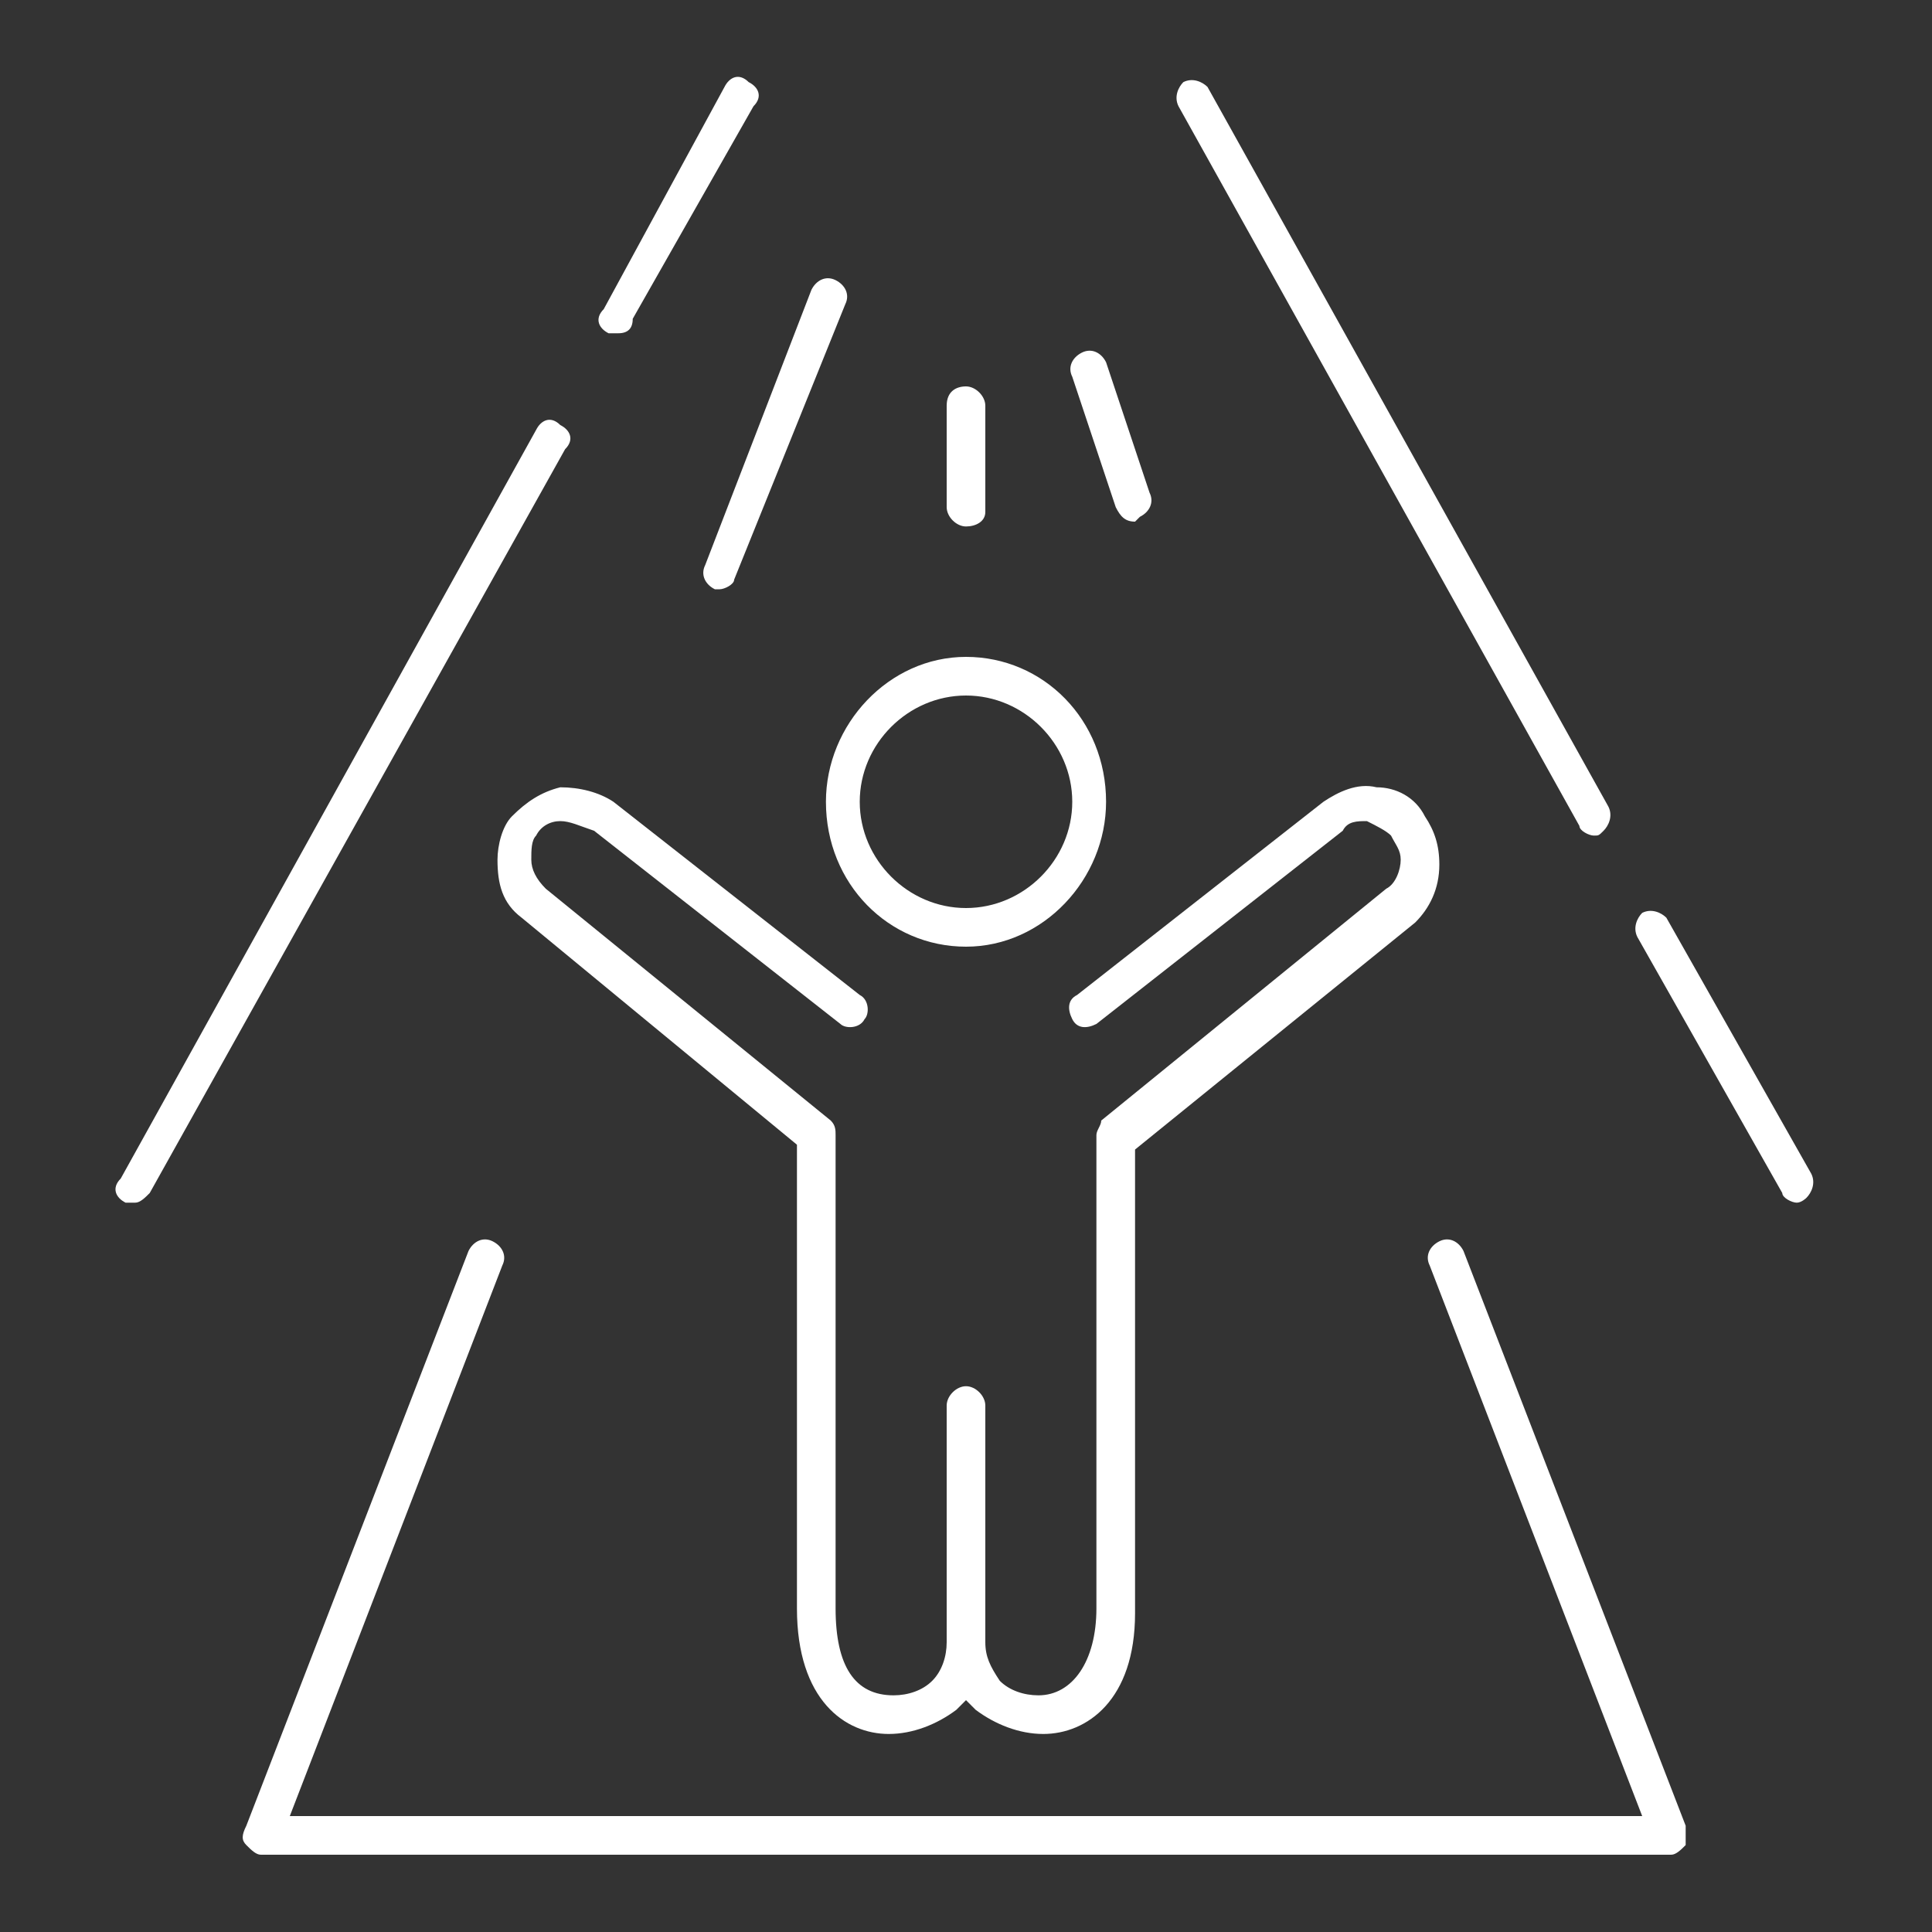 <?xml version="1.0" encoding="utf-8"?>
<!-- Generator: Adobe Illustrator 24.1.0, SVG Export Plug-In . SVG Version: 6.00 Build 0)  -->
<svg version="1.1" id="Layer_1" xmlns="http://www.w3.org/2000/svg" xmlns:xlink="http://www.w3.org/1999/xlink" x="0px" y="0px"
	 width="40px" height="40px" viewBox="0 0 40 40" style="enable-background:new 0 0 40 40;" xml:space="preserve">
<rect x="0" y="0" width="40" height="40" fill="#333333" stroke="none"/>
<style type="text/css">
	.st0{display:none;}
	.st1{display:inline;}
	.st2{fill:#FFFFFF;}
</style>
<g class="st0">
	<g class="st1">
		<path class="st2" d="M26.5,31.7c-0.2,0-0.3-0.1-0.4-0.3c0-0.2,0.1-0.4,0.3-0.5c3.9-0.8,7-3.9,7.9-8l0.4-1.9
			c1-4.6,1.9-9.1,2.9-13.7c-4.2,0.4-8.3,0.1-12.4-1c-0.2,0-0.4-0.1-0.5-0.2c-2.5-0.7-4.9-1.8-7.1-3l-1.3,6c0,0.2-0.2,0.3-0.5,0.3
			c-0.2,0-0.3-0.2-0.3-0.5l1.4-6.6c0-0.1,0.1-0.2,0.2-0.3c0.1-0.1,0.2,0,0.4,0c2.3,1.4,4.8,2.5,7.4,3.2c0.2,0.1,0.3,0.1,0.5,0.2
			c4.1,1.1,8.4,1.5,12.6,0.9c0.1,0,0.2,0,0.3,0.1c0.1,0.1,0.1,0.2,0.1,0.3c-1,4.7-2,9.5-3,14.2l-0.4,1.9
			C34.2,27.4,30.9,30.8,26.5,31.7C26.6,31.7,26.6,31.7,26.5,31.7z"/>
	</g>
	<g class="st1">
		<g>
			<path class="st2" d="M13.9,37.9c-2.5,0-4.9-0.8-6.8-2.4c-2.3-1.9-3.7-4.6-4-7.6L1.5,11.5c0-0.1,0-0.2,0.1-0.3
				C1.7,11.1,1.9,11,2,11.1c7,1.7,14.4,1,20.9-2c0.1-0.1,0.2,0,0.4,0c0.1,0.1,0.2,0.2,0.2,0.3L25,25.8c0.3,3-0.6,5.9-2.5,8.2
				c-1.9,2.2-4.5,3.6-7.4,3.8C14.7,37.8,14.3,37.9,13.9,37.9z M2.3,11.9l1.5,15.9c0.3,2.8,1.6,5.3,3.7,7c2.1,1.7,4.7,2.5,7.5,2.2
				c0,0,0,0,0,0c2.7-0.2,5.2-1.5,6.9-3.6c1.8-2.1,2.6-4.8,2.3-7.6L22.7,10C16.3,12.8,9.1,13.4,2.3,11.9z"/>
		</g>
		<g>
			<g>
				<path class="st2" d="M14.2,32.2c-1.8,0-3.4-1.2-4.3-3c-0.1-0.1,0-0.3,0.1-0.4c0.1-0.1,0.3-0.2,0.4-0.1c1.2,0.3,2.5,0.4,3.9,0.3
					h0c1.4-0.1,2.7-0.5,3.8-1c0.1-0.1,0.3,0,0.4,0c0.1,0.1,0.2,0.2,0.1,0.4c-0.5,2.1-2.1,3.6-4,3.8C14.4,32.2,14.3,32.2,14.2,32.2z
					 M11,29.6c0.8,1.3,2.1,2,3.5,1.8c1.3-0.1,2.5-1.1,3.1-2.5c-1,0.4-2.1,0.6-3.2,0.7l0,0C13.2,29.8,12,29.8,11,29.6z"/>
			</g>
			<g>
				<path class="st2" d="M6.8,23.8c0,0-0.1,0-0.1,0c-0.2-0.1-0.3-0.3-0.3-0.5c0.3-1.2,1.4-2.1,2.6-2.2c1.3-0.1,2.4,0.5,3,1.7
					c0.1,0.2,0,0.4-0.2,0.5c-0.2,0.1-0.4,0-0.5-0.2c-0.4-0.8-1.3-1.3-2.2-1.2c-0.9,0.1-1.7,0.7-2,1.6C7.1,23.7,7,23.8,6.8,23.8z"/>
			</g>
			<g>
				<path class="st2" d="M15.6,23c0,0-0.1,0-0.1,0c-0.2-0.1-0.3-0.3-0.3-0.5c0.3-1.2,1.4-2.1,2.6-2.2c1.2-0.1,2.4,0.5,3,1.7
					c0.1,0.2,0,0.4-0.2,0.5c-0.2,0.1-0.4,0-0.5-0.2c-0.4-0.8-1.3-1.3-2.2-1.2c-0.9,0.1-1.7,0.7-2,1.6C15.9,22.9,15.8,23,15.6,23z"/>
			</g>
		</g>
	</g>
</g>
<g>
	<g>
		<path class="st2" d="M34.6,38.4H5.4c-0.1,0-0.2-0.1-0.3-0.2C5,38.1,5,38,5.1,37.8l4.6-11.9c0.1-0.2,0.3-0.3,0.5-0.2
			c0.2,0.1,0.3,0.3,0.2,0.5L6,37.6h28l-4.4-11.4c-0.1-0.2,0-0.4,0.2-0.5c0.2-0.1,0.4,0,0.5,0.2l4.6,11.9c0,0.1,0,0.3,0,0.4
			C34.8,38.3,34.7,38.4,34.6,38.4z"/>
	</g>
	<g>
		<g>
			<path class="st2" d="M20,19.6c-1.6,0-2.9-1.3-2.9-3c0-1.6,1.3-3,2.9-3c1.6,0,2.9,1.3,2.9,3C22.9,18.2,21.6,19.6,20,19.6z
				 M20,14.4c-1.2,0-2.2,1-2.2,2.2c0,1.2,1,2.2,2.2,2.2c1.2,0,2.2-1,2.2-2.2C22.2,15.4,21.2,14.4,20,14.4z"/>
		</g>
		<g>
			<path class="st2" d="M21.6,35.9c-0.5,0-1-0.2-1.4-0.5c-0.1-0.1-0.1-0.1-0.2-0.2c-0.1,0.1-0.1,0.1-0.2,0.2
				c-0.4,0.3-0.9,0.5-1.4,0.5c-0.9,0-1.9-0.7-1.9-2.6v-9.6l-5.7-4.7c-0.4-0.3-0.5-0.7-0.5-1.2c0-0.3,0.1-0.7,0.3-0.9
				c0.3-0.3,0.6-0.5,1-0.6c0.4,0,0.8,0.1,1.1,0.3l5.1,4c0.2,0.1,0.2,0.4,0.1,0.5c-0.1,0.2-0.4,0.2-0.5,0.1l-5.1-4
				C12,17.1,11.8,17,11.6,17c-0.2,0-0.4,0.1-0.5,0.3C11,17.4,11,17.6,11,17.8c0,0.2,0.1,0.4,0.3,0.6l5.9,4.8
				c0.1,0.1,0.1,0.2,0.1,0.3v9.8c0,1.2,0.4,1.8,1.2,1.8c0.3,0,0.6-0.1,0.8-0.3c0.2-0.2,0.3-0.5,0.3-0.8c0-0.2,0.2-0.4,0.4-0.4
				c0.2,0,0.4,0.2,0.4,0.4c0,0.3,0.1,0.5,0.3,0.8c0.2,0.2,0.5,0.3,0.8,0.3c0.7,0,1.2-0.7,1.2-1.8v-9.8c0-0.1,0.1-0.2,0.1-0.3
				l5.9-4.8c0.2-0.1,0.3-0.4,0.3-0.6c0-0.2-0.1-0.3-0.2-0.5c-0.1-0.1-0.3-0.2-0.5-0.3c-0.2,0-0.4,0-0.5,0.2l-5.1,4
				c-0.2,0.1-0.4,0.1-0.5-0.1c-0.1-0.2-0.1-0.4,0.1-0.5l5.1-4c0.3-0.2,0.7-0.4,1.1-0.3c0.4,0,0.8,0.2,1,0.6c0.2,0.3,0.3,0.6,0.3,1
				c0,0.5-0.2,0.9-0.5,1.2l-5.8,4.7v9.6C23.5,35.2,22.5,35.9,21.6,35.9z"/>
		</g>
		<g>
			<path class="st2" d="M20,34.6c-0.2,0-0.4-0.2-0.4-0.4v-5.1c0-0.2,0.2-0.4,0.4-0.4c0.2,0,0.4,0.2,0.4,0.4v5.1
				C20.4,34.4,20.2,34.6,20,34.6z"/>
		</g>
	</g>
	<g>
		<g>
			<path class="st2" d="M2.8,24.9c-0.1,0-0.1,0-0.2,0c-0.2-0.1-0.3-0.3-0.1-0.5l8.6-15.5c0.1-0.2,0.3-0.3,0.5-0.1
				c0.2,0.1,0.3,0.3,0.1,0.5L3.1,24.7C3,24.8,2.9,24.9,2.8,24.9z"/>
		</g>
		<g>
			<path class="st2" d="M12.8,6.9c-0.1,0-0.1,0-0.2,0c-0.2-0.1-0.3-0.3-0.1-0.5L15,1.8c0.1-0.2,0.3-0.3,0.5-0.1
				c0.2,0.1,0.3,0.3,0.1,0.5l-2.5,4.4C13.1,6.8,13,6.9,12.8,6.9z"/>
		</g>
		<g>
			<path class="st2" d="M37.2,24.9c-0.1,0-0.3-0.1-0.3-0.2l-3-5.3c-0.1-0.2,0-0.4,0.1-0.5c0.2-0.1,0.4,0,0.5,0.1l3,5.3
				c0.1,0.2,0,0.4-0.1,0.5C37.4,24.8,37.3,24.9,37.2,24.9z"/>
		</g>
		<g>
			<path class="st2" d="M33,17.3c-0.1,0-0.3-0.1-0.3-0.2L24.4,2.2c-0.1-0.2,0-0.4,0.1-0.5c0.2-0.1,0.4,0,0.5,0.1l8.3,14.9
				c0.1,0.2,0,0.4-0.1,0.5C33.1,17.3,33.1,17.3,33,17.3z"/>
		</g>
		<g>
			<path class="st2" d="M14.9,12.2c0,0-0.1,0-0.1,0c-0.2-0.1-0.3-0.3-0.2-0.5L16.8,6c0.1-0.2,0.3-0.3,0.5-0.2
				c0.2,0.1,0.3,0.3,0.2,0.5L15.2,12C15.2,12.1,15,12.2,14.9,12.2z"/>
		</g>
		<g>
			<path class="st2" d="M23.5,10.8c-0.2,0-0.3-0.1-0.4-0.3l-0.9-2.7c-0.1-0.2,0-0.4,0.2-0.5c0.2-0.1,0.4,0,0.5,0.2l0.9,2.7
				c0.1,0.2,0,0.4-0.2,0.5C23.5,10.8,23.5,10.8,23.5,10.8z"/>
		</g>
		<g>
			<path class="st2" d="M20,10.9c-0.2,0-0.4-0.2-0.4-0.4V8.4C19.6,8.1,19.8,8,20,8c0.2,0,0.4,0.2,0.4,0.4v2.2
				C20.4,10.8,20.2,10.9,20,10.9z"/>
		</g>
	</g>
</g>
<g class="st0">
	<g class="st1">
		<path class="st2" d="M20,17.2c-3.1,0-5-2.1-5.7-6.5c-0.3-1.8,0.1-3.4,1.2-4.7c1.1-1.3,2.7-2,4.6-2c1.9,0,3.4,0.6,4.4,1.8
			c1.1,1.2,1.5,2.9,1.3,4.9C25.3,14.8,23.3,17.2,20,17.2z M20,4.7c-1.6,0-3.1,0.6-4,1.7c-0.9,1.1-1.3,2.5-1,4.1c0.7,4,2.3,5.9,5,5.9
			c3.6,0,4.7-3.2,5-5.9l0,0c0.2-1.8-0.2-3.2-1.1-4.3C23,5.2,21.6,4.7,20,4.7z"/>
	</g>
	<g class="st1">
		<path class="st2" d="M25.4,31.5h-3.3c-0.2,0-0.4-0.2-0.4-0.4c0-0.2,0.2-0.4,0.4-0.4h2.9c0.2-4,2.6-6.1,4.3-7.6l0.3-0.3
			c0.2-0.2,0.3-0.4,0.3-0.7c0-0.3-0.1-0.5-0.4-0.6c-2.1-1.5-4.3-2-5.6-2.3c-0.4-0.1-0.7-0.2-1-0.3c-1.4-0.5-1.7-2.3-1.7-2.3
			c0-0.2,0.1-0.4,0.3-0.4c0.2,0,0.4,0.1,0.4,0.3l0,0c0,0,0.2,1.4,1.2,1.7c0.2,0.1,0.5,0.2,0.9,0.2c1.4,0.3,3.6,0.9,5.9,2.5
			c0.4,0.3,0.7,0.7,0.7,1.2c0,0.5-0.2,1-0.6,1.3l-0.3,0.3c-1.7,1.5-4,3.5-4,7.4C25.8,31.3,25.7,31.5,25.4,31.5z"/>
	</g>
	<g class="st1">
		<path class="st2" d="M17.9,31.5h-3.3c-0.2,0-0.4-0.2-0.4-0.4c0-3.9-2.3-5.9-4-7.4l-0.3-0.3c-0.4-0.3-0.6-0.8-0.6-1.3
			c0-0.5,0.3-1,0.7-1.2c2.2-1.6,4.5-2.1,5.9-2.5c0.4-0.1,0.7-0.2,0.9-0.2c0.9-0.3,1.2-1.7,1.2-1.7c0-0.2,0.2-0.4,0.4-0.3
			c0.2,0,0.4,0.2,0.3,0.4c0,0.1-0.3,1.9-1.7,2.3c-0.3,0.1-0.6,0.2-1,0.3c-1.3,0.3-3.5,0.8-5.6,2.3c-0.2,0.2-0.3,0.4-0.4,0.7
			c0,0.3,0.1,0.5,0.3,0.7l0.3,0.3c1.6,1.4,4.1,3.6,4.3,7.6h2.9c0.2,0,0.4,0.2,0.4,0.4C18.3,31.3,18.1,31.5,17.9,31.5z"/>
	</g>
	<g class="st1">
		<path class="st2" d="M14.9,13.7c-0.7,0-1.8-0.2-2.3-0.5c-0.5-0.3-0.7-0.8-0.6-1.4c0.1-0.3,0.1-0.6-0.1-0.8
			c-0.2-0.2-0.6-0.2-0.6-0.2c-0.1,0-0.2,0-0.3-0.1c-0.1-0.1-0.1-0.2-0.1-0.4c0.2-0.7,0.6-1.6,1.1-1.8c0-0.4-0.2-1.4-0.4-1.6
			c-0.2-0.3,0-0.9,0.6-1.8c0.6-0.9,0.9-0.9,1.1-0.9c0.4,0.1,0.8,0,1-0.2c0.3-0.2,0.4-0.6,0.3-1c-0.1-0.4,0.1-0.8,0.5-1.1
			c0.5-0.4,1.4-0.6,1.8-0.4c0.2,0.1,0.3,0.2,0.3,0.4c0,0.1,0.2,0.3,0.4,0.4c0.1,0,0.3,0,0.4-0.1c0.2-0.2,0.4-0.5,0.6-0.8
			c0.3-0.6,0.6-1.1,1.1-1.1c0.2,0,0.4,0,0.6,0.3c0.4,0.6,1.1,0.9,1.3,0.9c0.4-0.2,1.8-0.4,2.3,0c0.2,0.2,0.3,0.4,0.3,0.7
			c-0.1,0.5,0.1,1,0.3,1.1c0,0,0,0,0.1-0.1C24.8,3,26,3.1,26.5,3.4c0.4,0.3,0.5,0.7,0.3,1.2c-0.2,0.5-0.2,0.9-0.1,1.2
			C26.8,6,27,6,27.1,6.1c0.5,0.1,1.3,1.8,1.3,2.6c0,0.6-0.4,0.9-1,1c-0.1,0-0.1,0-0.1,0c0.1,0.2,0.3,0.5,0.4,0.6
			c0.2,0.3,0.3,0.4,0.3,0.6c0,0.4-0.1,1.3-0.7,2c-0.6,0.6-1.5,0.9-2.7,0.9c-0.2,0-0.4-0.2-0.4-0.4c0-0.2,0.2-0.4,0.4-0.4
			c0,0,0,0,0,0c0.9,0,1.6-0.2,2.1-0.7c0.4-0.4,0.5-1,0.5-1.3c0-0.1-0.1-0.1-0.2-0.2c-0.4-0.4-0.8-1-0.6-1.5C26.7,9,27,8.8,27.5,8.8
			c0.2,0,0.2,0,0.2-0.1c0.2-0.4-0.5-1.6-0.7-1.9c-0.4-0.1-0.7-0.3-0.9-0.6c-0.3-0.5-0.3-1.2,0-1.9c0-0.1,0.1-0.2,0-0.2
			C26,3.9,25.3,3.9,25,3.9c-0.4,0.3-0.8,0.2-0.9,0.1c-0.5-0.3-0.8-1.2-0.7-1.9c-0.3-0.1-1.3,0-1.5,0.1c-0.6,0.3-1.6-0.4-2.2-1.1
			c-0.1,0.2-0.3,0.5-0.4,0.7c-0.2,0.4-0.5,0.8-0.7,1c-0.3,0.3-0.8,0.4-1.2,0.2c-0.4-0.1-0.7-0.5-0.8-0.8c-0.2,0-0.7,0.1-0.9,0.4
			c-0.2,0.2-0.2,0.3-0.2,0.3c0.1,0.6-0.1,1.3-0.6,1.7c-0.4,0.4-1,0.6-1.6,0.4c-0.3,0.2-0.9,1.3-1,1.6c0.2,0.5,0.6,1.9,0.3,2.4
			c-0.1,0.2-0.3,0.3-0.4,0.3c-0.1,0.1-0.3,0.4-0.4,0.8c0.2,0.1,0.5,0.2,0.7,0.4c0.3,0.4,0.4,0.9,0.3,1.5c0,0.2,0,0.3,0.1,0.4
			c0.5,0.5,2.1,0.5,2.5,0.5c0,0,0,0,0.1,0c0.2,0,0.3,0.1,0.4,0.3c0.1,0.2,0,0.3-0.1,0.4c0,0-0.1,0.1-0.3,0.1l0,0c0,0,0,0,0,0
			C15.2,13.7,15.1,13.7,14.9,13.7z M26.9,6.8L26.9,6.8L26.9,6.8z M12.3,6.5C12.3,6.5,12.3,6.5,12.3,6.5C12.3,6.5,12.3,6.5,12.3,6.5z
			"/>
	</g>
	<g class="st1">
		<path class="st2" d="M20,39.8c-4.8,0-9.7-1-9.7-2.9c0-1.7,4.1-2.6,8.1-2.8c0.2,0,0.4,0.2,0.4,0.4c0,0.2-0.2,0.4-0.4,0.4
			c-4.8,0.2-7.4,1.3-7.4,2c0,0.8,3.5,2.1,8.9,2.1c5.4,0,8.9-1.2,8.9-2.1c0-0.7-2.6-1.8-7.4-2c-0.2,0-0.4-0.2-0.4-0.4
			c0-0.2,0.2-0.4,0.4-0.4c4.1,0.2,8.1,1.1,8.1,2.8C29.7,38.8,24.8,39.8,20,39.8z"/>
	</g>
	<g class="st1">
		<path class="st2" d="M20,37.3c-1.6,0-2.4-0.7-2.4-0.7c-0.1-0.1-0.1-0.3-0.1-0.4c1.4-2.7,0.1-4.7,0-4.8c-0.1-0.2-0.1-0.4,0.1-0.5
			c0.2-0.1,0.4-0.1,0.5,0.1c0.1,0.1,1.5,2.3,0.2,5.3c0.3,0.1,0.8,0.4,1.6,0.4c0.2,0,0.4,0.2,0.4,0.4S20.2,37.3,20,37.3z"/>
	</g>
	<g class="st1">
		<path class="st2" d="M20,37.3c-0.2,0-0.4-0.2-0.4-0.4s0.2-0.4,0.4-0.4c0.8,0,1.4-0.2,1.6-0.4c-1.3-3,0.1-5.2,0.2-5.3
			c0.1-0.2,0.4-0.2,0.5-0.1c0.2,0.1,0.2,0.4,0.1,0.5c-0.1,0.1-1.3,2.1,0,4.8c0.1,0.2,0,0.3-0.1,0.4C22.4,36.6,21.6,37.3,20,37.3z"/>
	</g>
	<g class="st1">
		<path class="st2" d="M17.4,28.6c-0.1,0-0.2,0-0.3-0.1c-0.1-0.2-0.1-0.4,0-0.5c0.2-0.3,1-2.7,1.1-3.4c0-0.2,0.2-0.4,0.5-0.3
			c0.2,0,0.4,0.2,0.3,0.5c-0.1,0.3-0.9,3.4-1.4,3.8C17.6,28.5,17.5,28.6,17.4,28.6z M17.2,27.9C17.2,27.9,17.2,27.9,17.2,27.9
			C17.2,27.9,17.2,27.9,17.2,27.9z"/>
	</g>
	<g class="st1">
		<path class="st2" d="M22.6,28.6c-0.1,0-0.2,0-0.2-0.1C21.8,28.1,21,25,21,24.6c0-0.2,0.1-0.4,0.3-0.5c0.2,0,0.4,0.1,0.5,0.3
			c0.1,0.7,0.9,3.1,1.1,3.4c0.2,0.1,0.2,0.4,0,0.5C22.8,28.5,22.7,28.6,22.6,28.6z M22.8,27.9C22.8,27.9,22.8,27.9,22.8,27.9
			C22.8,27.9,22.8,27.9,22.8,27.9z"/>
	</g>
	<g class="st1">
		<path class="st2" d="M18.9,22.2c-0.1,0-0.2,0-0.3-0.1c-0.8-0.7-2.2-1.4-2.2-1.4c-0.2-0.1-0.3-0.3-0.2-0.5c0.1-0.2,0.3-0.3,0.5-0.2
			c0.1,0,1.5,0.8,2.4,1.5c0.2,0.1,0.2,0.4,0,0.5C19.1,22.2,19,22.2,18.9,22.2z"/>
	</g>
	<g class="st1">
		<path class="st2" d="M21.1,22.2c-0.1,0-0.2,0-0.3-0.1c-0.1-0.2-0.1-0.4,0-0.5c0.9-0.8,2.3-1.5,2.4-1.5c0.2-0.1,0.4,0,0.5,0.2
			c0.1,0.2,0,0.4-0.2,0.5c0,0-1.4,0.7-2.2,1.4C21.3,22.2,21.2,22.2,21.1,22.2z"/>
	</g>
</g>
<g class="st0">
	<g class="st1">
		<path class="st2" d="M28.7,34.5H11.3c-0.2,0-0.4-0.2-0.4-0.4V12.4c0-0.2,0.2-0.4,0.4-0.4h17.4c0.2,0,0.4,0.2,0.4,0.4v21.8
			C29.1,34.4,28.9,34.5,28.7,34.5z M11.7,33.8h16.6v-21H11.7V33.8z"/>
	</g>
	<g class="st1">
		<path class="st2" d="M5.1,20.6c-0.9,0-1.7-0.2-2.5-0.7c-2-1.1-2.8-3.7-1.6-5.8c0.9-1.7,3-2.3,4.7-1.3c0.7,0.4,1.1,1,1.3,1.7
			c0.2,0.7,0.1,1.5-0.3,2.2c-0.6,1.1-2.1,1.5-3.2,0.9c-0.5-0.3-0.8-0.7-0.9-1.2c-0.1-0.5-0.1-1,0.2-1.5c0.4-0.8,1.4-1.1,2.2-0.6
			c0.7,0.4,0.9,1.2,0.5,1.9c-0.1,0.3-0.4,0.5-0.7,0.6c-0.2,0.1-0.4,0-0.5-0.2c-0.1-0.2,0-0.4,0.2-0.5c0.1,0,0.2-0.1,0.2-0.2
			C5.1,15.6,5,15.2,4.7,15c-0.4-0.2-0.9-0.1-1.2,0.3c-0.2,0.3-0.2,0.6-0.1,0.9C3.5,16.5,3.7,16.8,4,17c0.8,0.4,1.7,0.2,2.1-0.6
			c0.3-0.5,0.3-1,0.2-1.6c-0.1-0.5-0.5-1-1-1.2c-1.3-0.7-2.9-0.3-3.7,1c-0.9,1.7-0.3,3.8,1.3,4.7c1,0.6,2.2,0.7,3.4,0.4
			c1.1-0.3,2.1-1.1,2.7-2.1c0.7-1.3,0.9-2.8,0.5-4.3c-0.4-1.4-1.3-2.6-2.7-3.4C6.7,9.8,6.6,9.6,6.7,9.4C6.8,9.2,7,9.2,7.2,9.3
			c1.5,0.8,2.6,2.2,3,3.8c0.5,1.6,0.3,3.4-0.6,4.9C9,19.2,7.9,20,6.5,20.4C6.1,20.5,5.6,20.6,5.1,20.6z"/>
	</g>
	<g class="st1">
		<path class="st2" d="M34.9,20.6c-0.5,0-0.9-0.1-1.4-0.2C32.1,20,31,19.2,30.3,18c-1.7-3.1-0.6-7,2.4-8.7c0.2-0.1,0.4,0,0.5,0.1
			c0.1,0.2,0,0.4-0.1,0.5c-2.7,1.5-3.7,4.9-2.1,7.6c1.2,2.1,3.9,2.9,6,1.7c1.7-0.9,2.2-3,1.3-4.7c-0.7-1.3-2.4-1.7-3.7-1
			c-0.5,0.3-0.8,0.7-1,1.2c-0.1,0.5-0.1,1.1,0.2,1.6c0.2,0.4,0.5,0.6,0.9,0.7c0.4,0.1,0.8,0.1,1.2-0.1c0.3-0.2,0.5-0.4,0.6-0.7
			c0.1-0.3,0-0.6-0.1-0.9c-0.1-0.2-0.3-0.3-0.5-0.4c-0.2-0.1-0.5,0-0.7,0.1c-0.3,0.2-0.4,0.5-0.2,0.8c0,0.1,0.1,0.1,0.2,0.2
			c0.2,0.1,0.3,0.3,0.2,0.5c-0.1,0.2-0.3,0.3-0.5,0.2c-0.2-0.1-0.4-0.3-0.5-0.5c-0.4-0.7-0.1-1.5,0.5-1.9c0.4-0.2,0.8-0.3,1.3-0.1
			c0.4,0.1,0.8,0.4,1,0.8c0.3,0.5,0.3,1,0.2,1.5c-0.1,0.5-0.5,0.9-0.9,1.2c-0.5,0.3-1.2,0.4-1.8,0.2c-0.6-0.2-1.1-0.6-1.4-1.1
			c-0.4-0.7-0.5-1.4-0.3-2.2c0.2-0.7,0.7-1.3,1.3-1.7c1.7-0.9,3.8-0.3,4.7,1.3c1.1,2,0.4,4.6-1.6,5.8C36.6,20.4,35.7,20.6,34.9,20.6
			z"/>
	</g>
	<g class="st1">
		<path class="st2" d="M29.9,10.5H10.1c-0.2,0-0.4-0.2-0.4-0.4s0.2-0.4,0.4-0.4h19.8c0.2,0,0.4,0.2,0.4,0.4S30.1,10.5,29.9,10.5z"/>
	</g>
	<g class="st1">
		<path class="st2" d="M31.5,8.1h-23c-0.2,0-0.4-0.2-0.4-0.4c0-0.2,0.2-0.4,0.4-0.4h23c0.2,0,0.4,0.2,0.4,0.4
			C31.9,7.9,31.7,8.1,31.5,8.1z"/>
	</g>
	<g class="st1">
		<path class="st2" d="M4.4,11.2C4.2,11.2,4,11,4,10.8v-5c0-0.2,0.2-0.4,0.4-0.4h7.4c0.2,0,0.4,0.2,0.4,0.4c0,0.2-0.2,0.4-0.4,0.4
			h-7v4.6C4.8,11,4.6,11.2,4.4,11.2z"/>
	</g>
	<g class="st1">
		<path class="st2" d="M35.6,11.2c-0.2,0-0.4-0.2-0.4-0.4V6.2h-7c-0.2,0-0.4-0.2-0.4-0.4c0-0.2,0.2-0.4,0.4-0.4h7.4
			c0.2,0,0.4,0.2,0.4,0.4v5C36,11,35.8,11.2,35.6,11.2z"/>
	</g>
	<g class="st1">
		<path class="st2" d="M16.7,34.5h-3c-0.2,0-0.4-0.2-0.4-0.4V17.7c0-1,0.8-1.9,1.9-1.9h0c1,0,1.9,0.8,1.9,1.9v16.5
			C17.1,34.4,16.9,34.5,16.7,34.5z M14.1,33.8h2.2V17.7c0-0.6-0.5-1.1-1.1-1.1h0c-0.6,0-1.1,0.5-1.1,1.1V33.8z"/>
	</g>
	<g class="st1">
		<path class="st2" d="M21.4,34.5h-3c-0.2,0-0.4-0.2-0.4-0.4V17.7c0-1,0.8-1.9,1.9-1.9h0c1,0,1.9,0.8,1.9,1.9v16.5
			C21.8,34.4,21.6,34.5,21.4,34.5z M18.8,33.8H21V17.7c0-0.6-0.5-1.1-1.1-1.1h0c-0.6,0-1.1,0.5-1.1,1.1V33.8z"/>
	</g>
	<g class="st1">
		<path class="st2" d="M26.2,34.5h-3c-0.2,0-0.4-0.2-0.4-0.4V17.7c0-1,0.8-1.9,1.9-1.9h0c1,0,1.9,0.8,1.9,1.9v16.5
			C26.6,34.4,26.4,34.5,26.2,34.5z M23.6,33.8h2.2V17.7c0-0.6-0.5-1.1-1.1-1.1h0c-0.6,0-1.1,0.5-1.1,1.1V33.8z"/>
	</g>
</g>
</svg>
